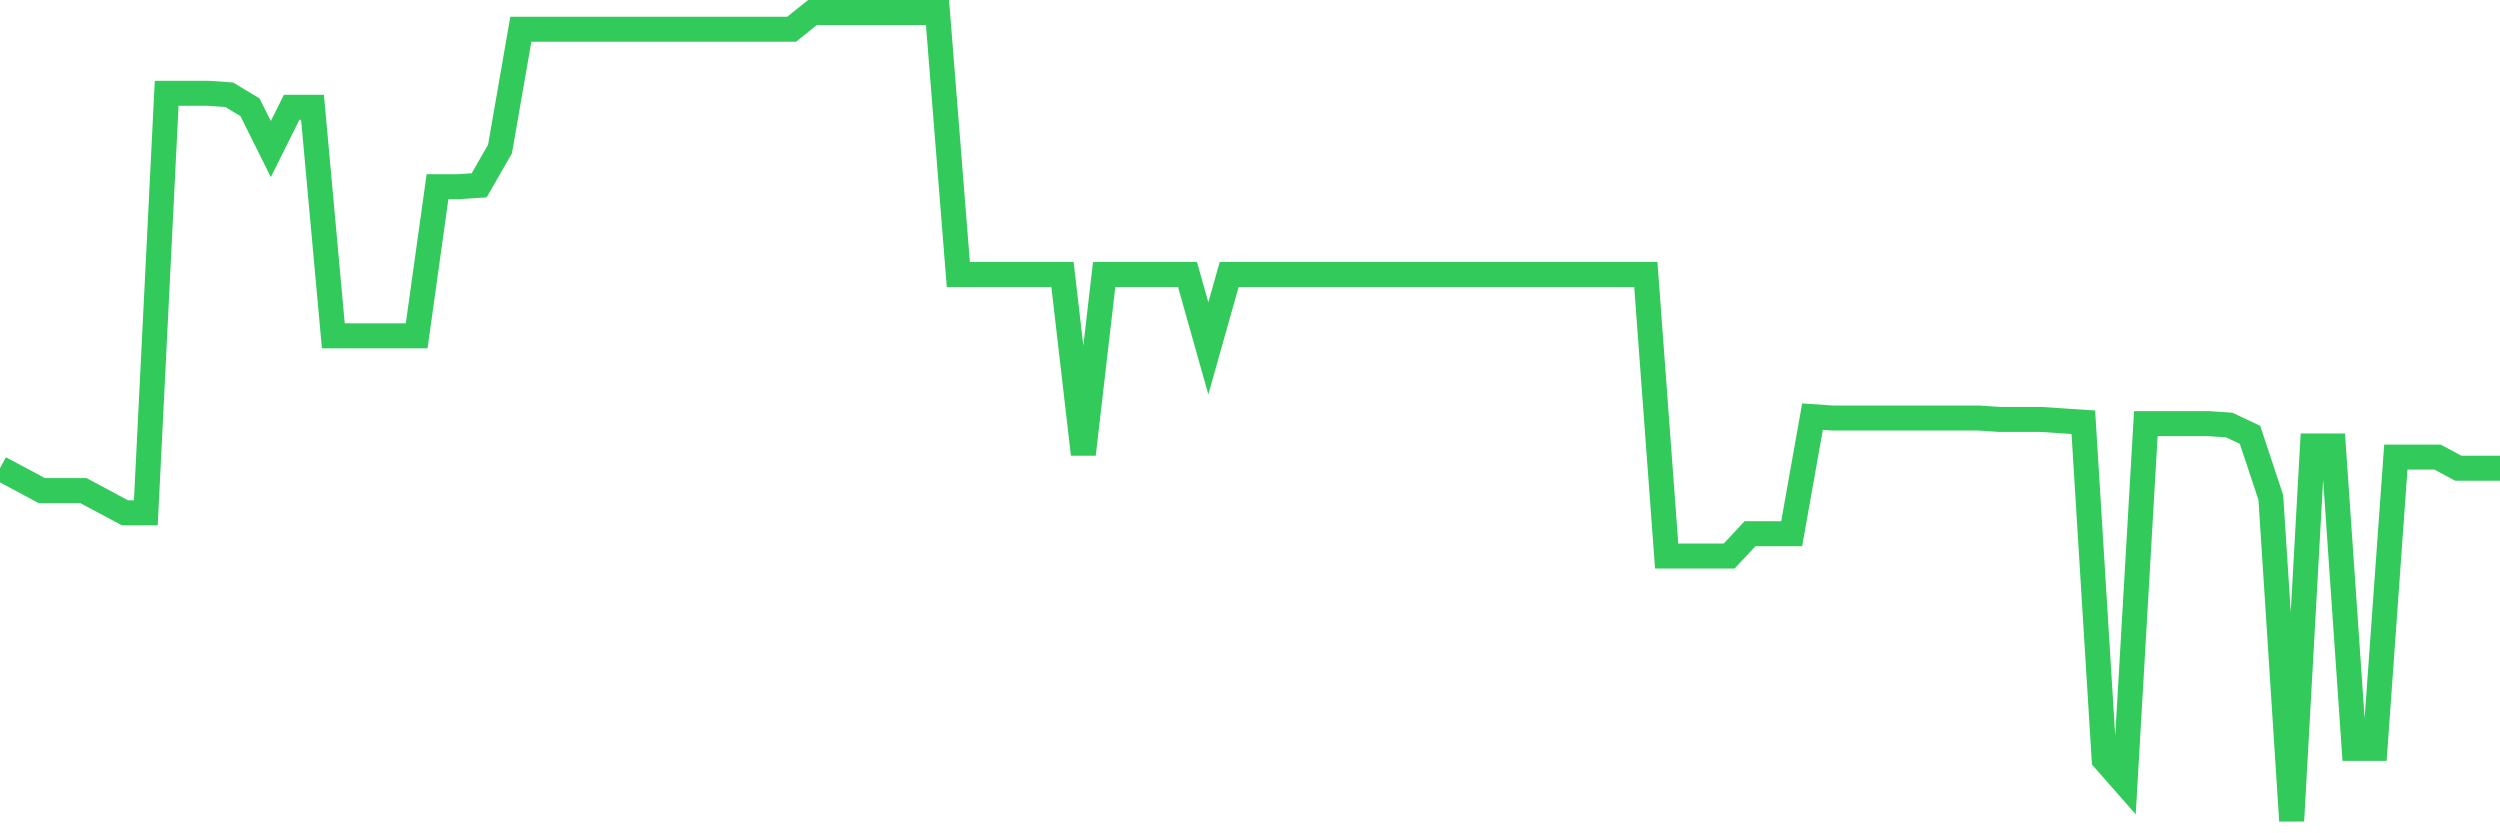 <svg
  xmlns="http://www.w3.org/2000/svg"
  xmlns:xlink="http://www.w3.org/1999/xlink"
  width="120"
  height="40"
  viewBox="0 0 120 40"
  preserveAspectRatio="none"
>
  <polyline
    points="0,22.475 1,23.01 2,23.546 3,23.546 4,23.546 5,24.081 6,24.616 7,24.616 8,4.48 9,4.48 10,4.48 11,4.547 12,5.149 13,7.156 14,5.149 15,5.149 16,16.12 17,16.12 18,16.12 19,16.12 20,16.12 21,8.962 22,8.962 23,8.895 24,7.156 25,1.403 26,1.403 27,1.403 28,1.403 29,1.403 30,1.403 31,1.403 32,1.403 33,1.403 34,1.403 35,1.403 36,1.403 37,1.403 38,1.403 39,0.6 40,0.6 41,0.6 42,0.6 43,0.6 44,0.6 45,0.6 46,13.177 47,13.177 48,13.177 49,13.177 50,13.177 51,13.177 52,21.806 53,13.177 54,13.177 55,13.177 56,13.177 57,13.177 58,16.722 59,13.177 60,13.177 61,13.177 62,13.177 63,13.177 64,13.177 65,13.177 66,13.177 67,13.177 68,13.177 69,13.177 70,13.177 71,13.177 72,13.177 73,13.177 74,13.177 75,13.177 76,13.177 77,13.177 78,13.177 79,13.177 80,26.69 81,26.69 82,26.69 83,26.69 84,25.619 85,25.619 86,25.619 87,20 88,20.067 89,20.067 90,20.067 91,20.067 92,20.067 93,20.067 94,20.067 95,20.067 96,20.134 97,20.134 98,20.134 99,20.201 100,20.268 101,36.457 102,37.594 103,20.334 104,20.334 105,20.334 106,20.334 107,20.401 108,20.87 109,23.88 110,39.4 111,21.405 112,21.405 113,35.921 114,35.921 115,21.94 116,21.94 117,21.94 118,22.475 119,22.475 120,22.475"
    fill="none"
    stroke="#32ca5b"
    stroke-width="1.2"
  >
  </polyline>
</svg>